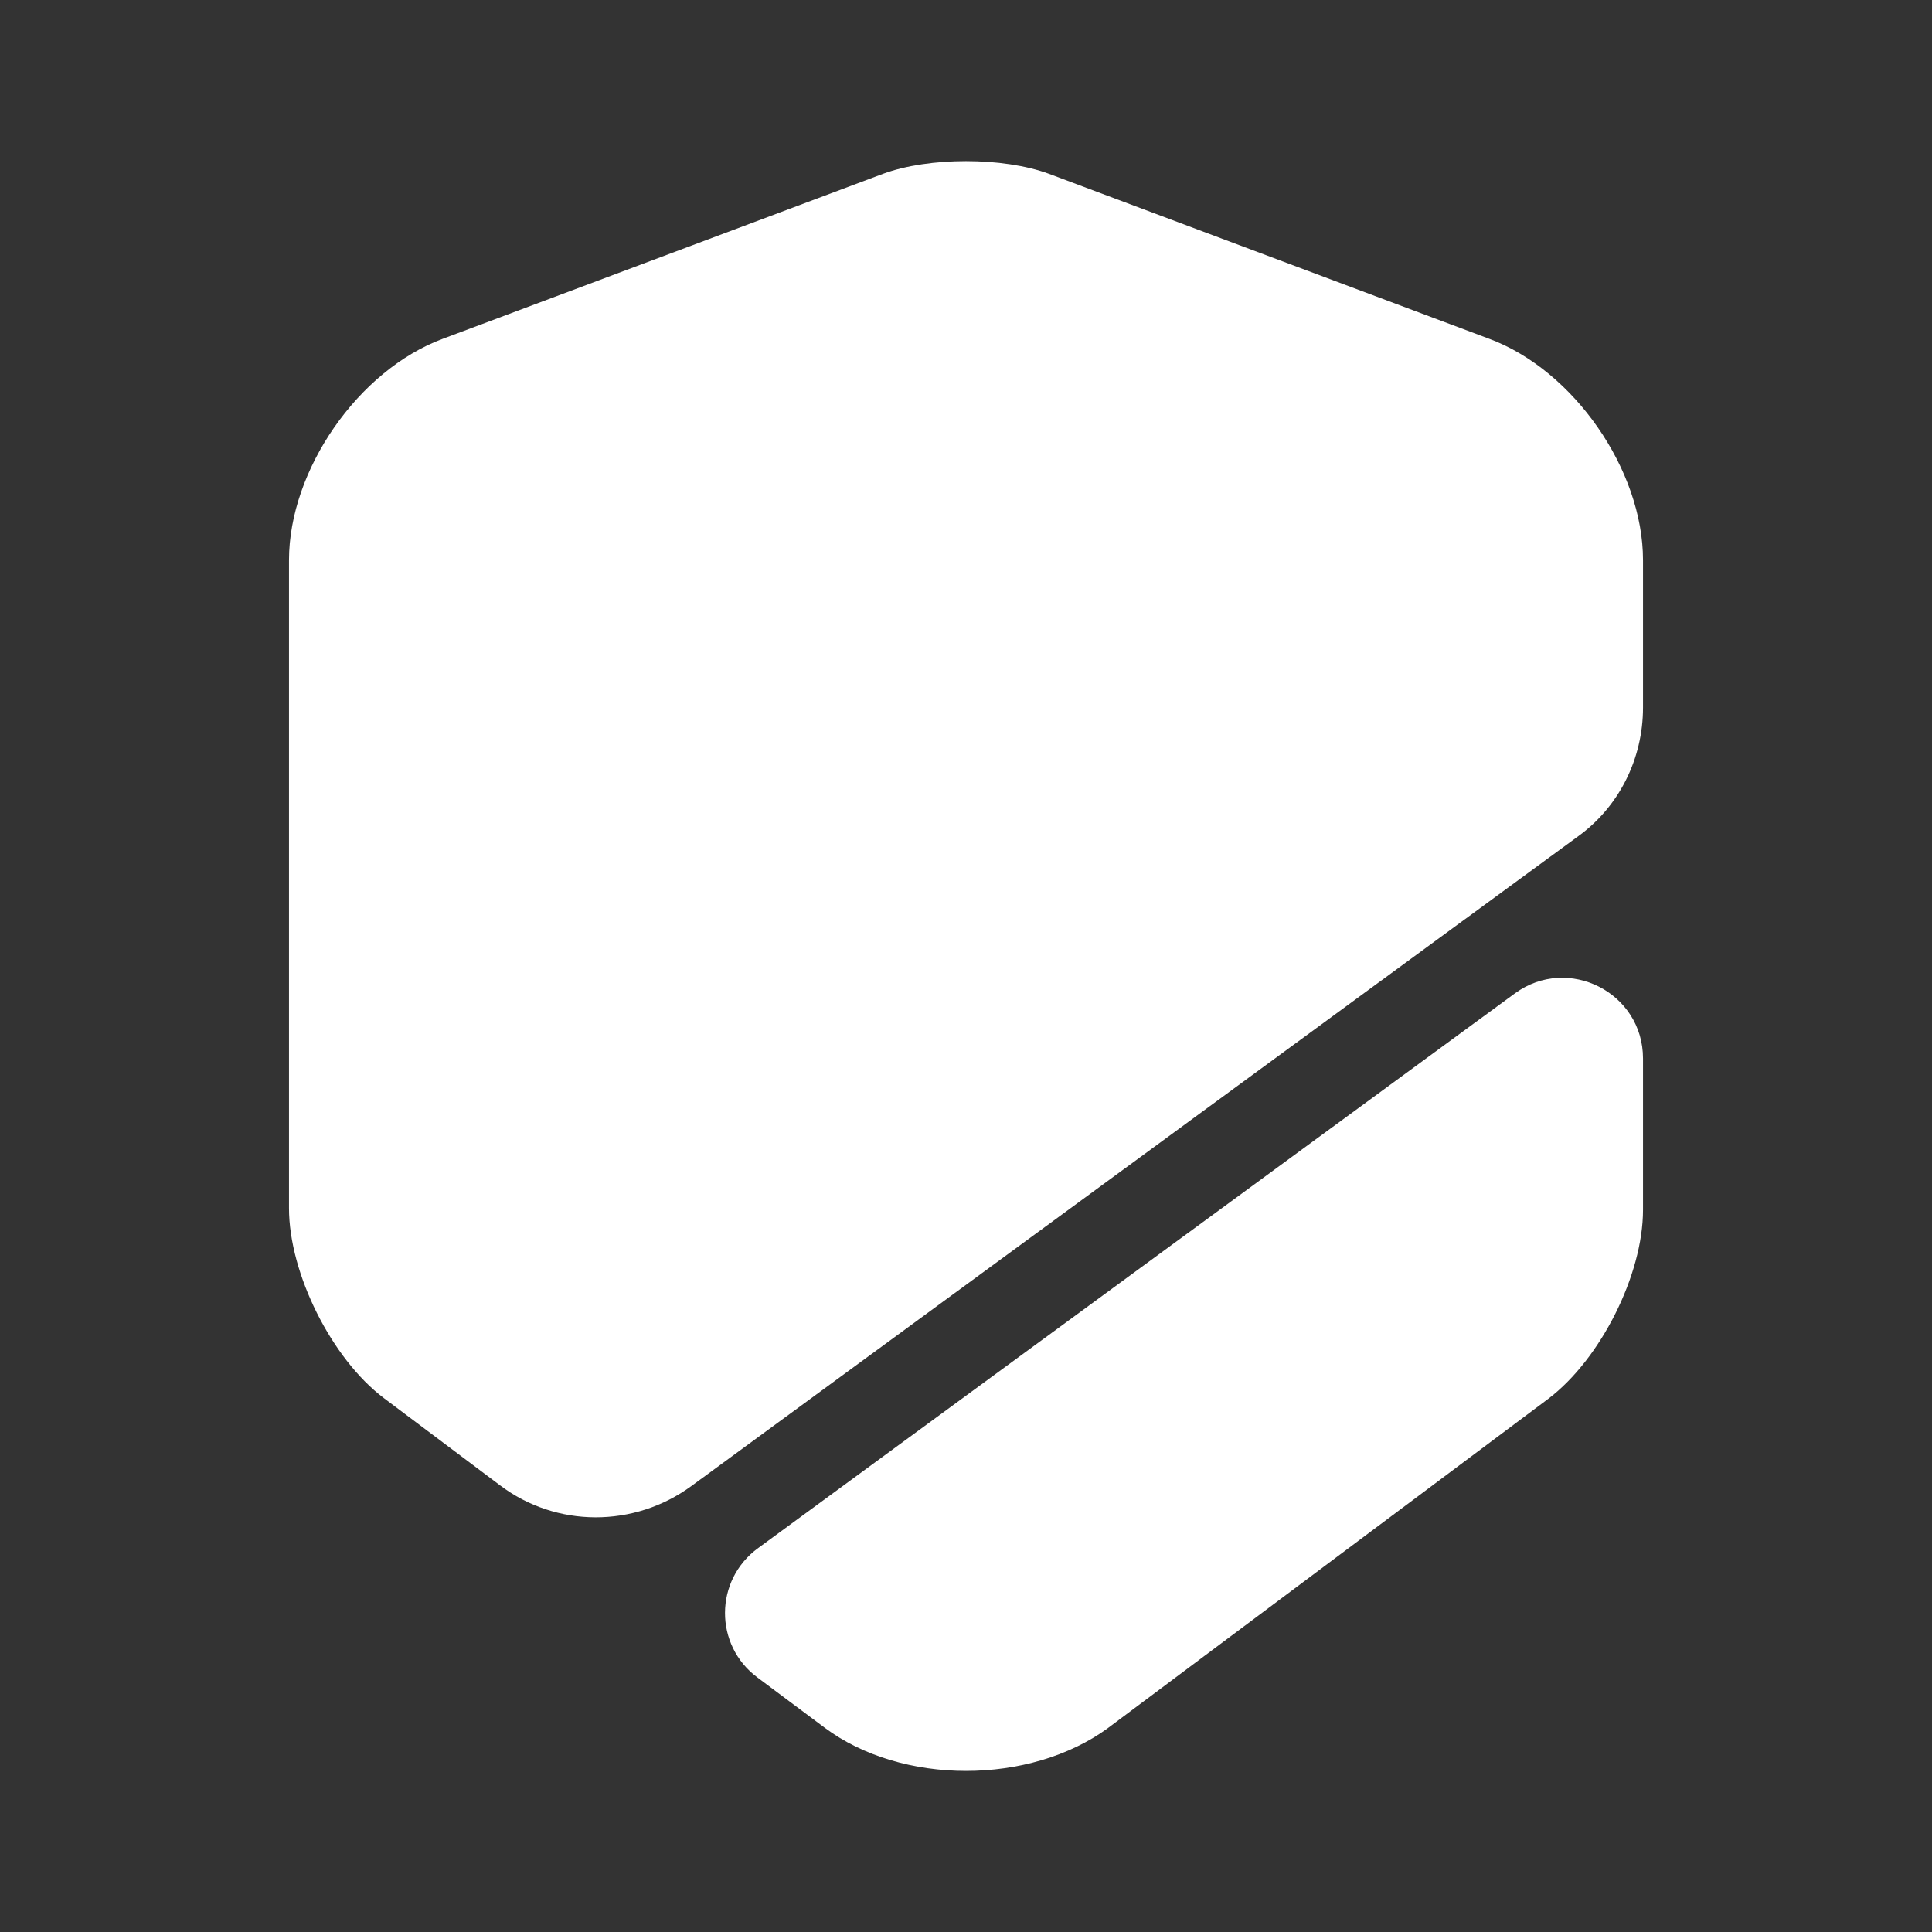 <svg width="24" height="24" viewBox="0 0 24 24" fill="#fff" xmlns="http://www.w3.org/2000/svg">
<rect x="0" y="0" width="24" height="24" fill="#333333" stroke="none"/>
<g clip-path="url(#clip0_4418_8297)">
<path d="M20.41 6.959V8.789C20.41 9.429 20.11 10.03 19.59 10.399L8.59 18.459C7.88 18.98 6.91 18.98 6.21 18.45L4.77 17.369C4.12 16.88 3.59 15.819 3.59 15.009V6.959C3.59 5.839 4.45 4.599 5.5 4.209L10.97 2.159C11.54 1.949 12.46 1.949 13.03 2.159L18.5 4.209C19.55 4.599 20.41 5.839 20.41 6.959Z"/>
<path d="M18.82 12.339C19.48 11.859 20.41 12.329 20.41 13.149V15.029C20.41 15.839 19.88 16.889 19.23 17.379L13.76 21.469C13.28 21.819 12.64 21.999 12 21.999C11.36 21.999 10.72 21.819 10.24 21.459L9.41 20.839C8.87 20.439 8.87 19.629 9.42 19.229L18.82 12.339Z"/>
</g>
<defs>
<clipPath id="clip0_4418_8297">
<rect width="24" height="24" fill="white"/>
</clipPath>
</defs>
</svg>